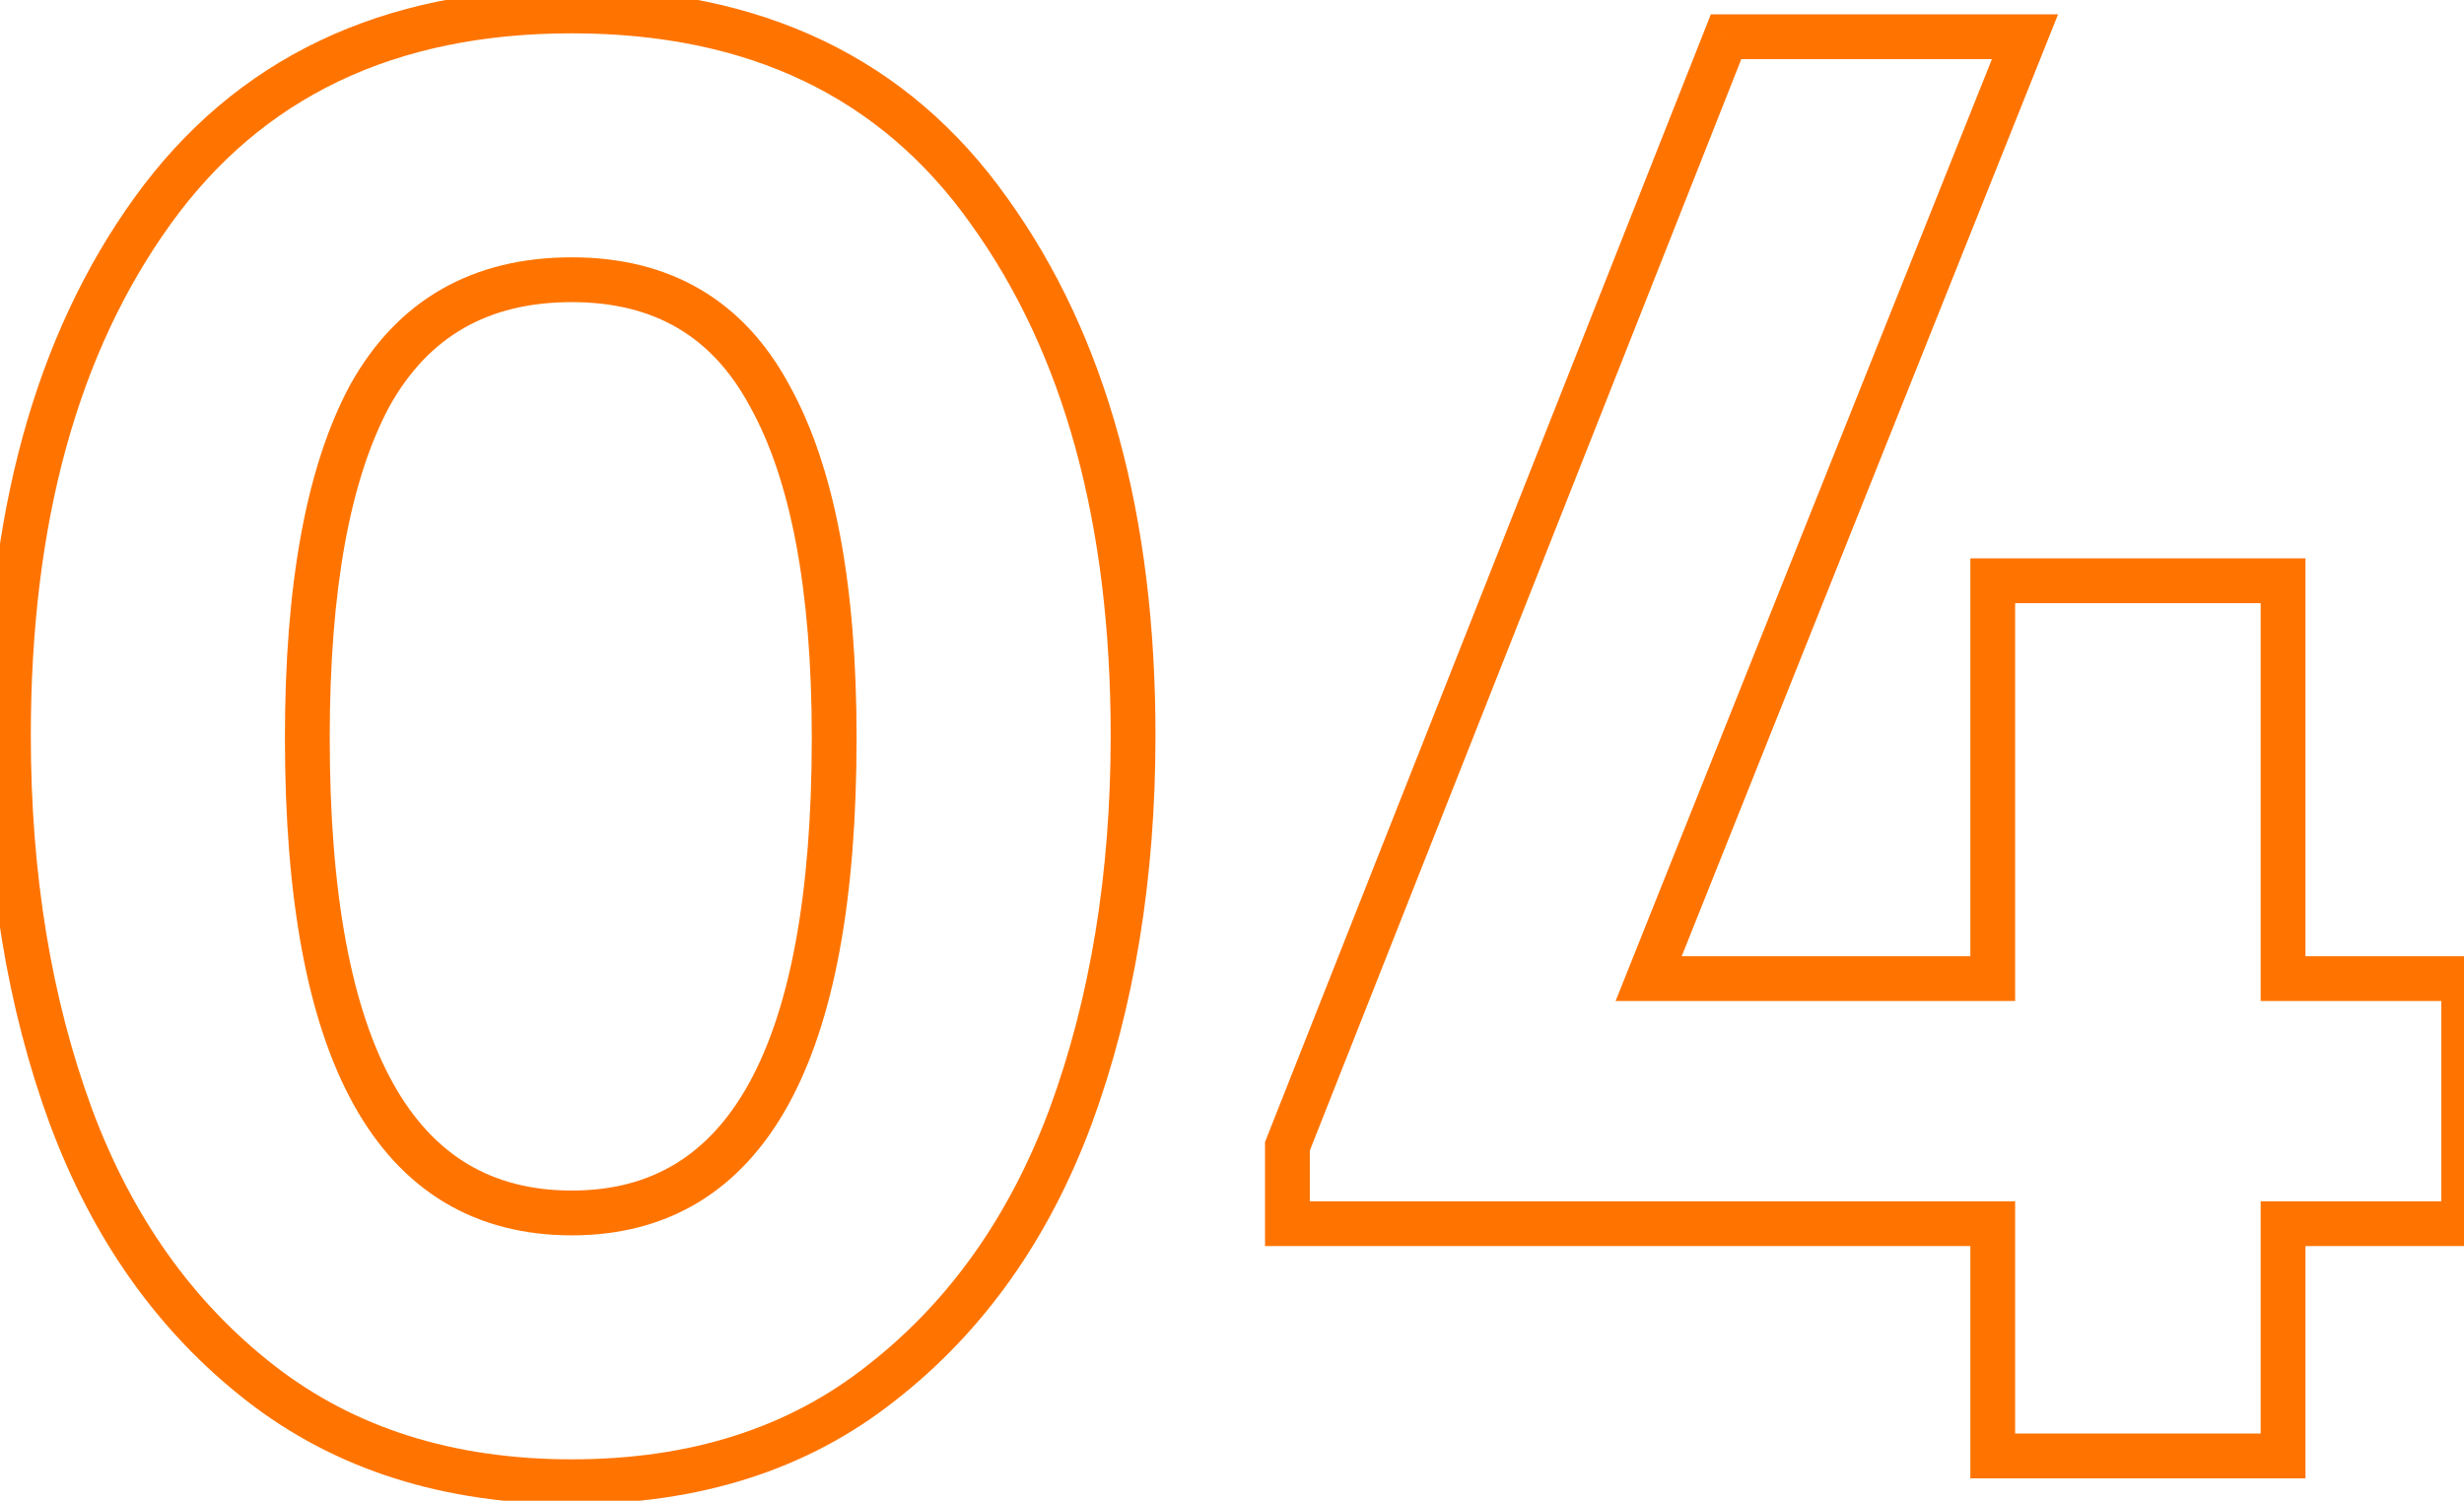 <?xml version="1.0" encoding="UTF-8"?> <svg xmlns="http://www.w3.org/2000/svg" width="110" height="67" viewBox="0 0 110 67" fill="none"> <path d="M11.608 61.736L10.993 62.525L11.608 61.736ZM3.16 49.832L2.221 50.177L2.223 50.181L3.16 49.832ZM6.808 9.416L5.997 8.831L6.808 9.416ZM44.152 9.416L43.337 9.995L43.341 10.001L44.152 9.416ZM47.8 49.832L48.737 50.181L48.739 50.177L47.8 49.832ZM39.352 61.736L38.737 60.947L38.731 60.953L39.352 61.736ZM34.36 17.672L33.479 18.145L33.482 18.151L33.486 18.158L34.36 17.672ZM16.504 17.672L15.63 17.186L15.626 17.193L15.623 17.199L16.504 17.672ZM25.528 65.152C20.212 65.152 15.797 63.734 12.223 60.947L10.993 62.525C14.97 65.626 19.836 67.152 25.528 67.152V65.152ZM12.223 60.947C8.609 58.13 5.896 54.322 4.097 49.483L2.223 50.181C4.136 55.326 7.055 59.454 10.993 62.525L12.223 60.947ZM4.099 49.487C2.289 44.558 1.376 39.013 1.376 32.84H-0.624C-0.624 39.211 0.319 44.994 2.221 50.177L4.099 49.487ZM1.376 32.84C1.376 23.32 3.488 15.736 7.619 10.001L5.997 8.831C1.552 15.001 -0.624 23.032 -0.624 32.84H1.376ZM7.619 10.001C11.695 4.343 17.614 1.488 25.528 1.488V-0.512C17.058 -0.512 10.497 2.585 5.997 8.831L7.619 10.001ZM25.528 1.488C33.442 1.488 39.325 4.342 43.337 9.995L44.968 8.837C40.531 2.586 33.998 -0.512 25.528 -0.512V1.488ZM43.341 10.001C47.472 15.736 49.584 23.32 49.584 32.84H51.584C51.584 23.032 49.408 15.001 44.963 8.831L43.341 10.001ZM49.584 32.84C49.584 39.013 48.671 44.558 46.861 49.487L48.739 50.177C50.641 44.994 51.584 39.211 51.584 32.84H49.584ZM46.863 49.483C45.064 54.322 42.351 58.13 38.737 60.947L39.967 62.525C43.905 59.454 46.824 55.326 48.737 50.181L46.863 49.483ZM38.731 60.953C35.223 63.734 30.845 65.152 25.528 65.152V67.152C31.22 67.152 36.057 65.626 39.973 62.52L38.731 60.953ZM38.24 32.936C38.24 26.15 37.276 20.861 35.234 17.186L33.486 18.158C35.284 21.395 36.24 26.282 36.24 32.936H38.24ZM35.241 17.199C34.239 15.334 32.919 13.892 31.266 12.922C29.615 11.952 27.689 11.488 25.528 11.488V13.488C27.398 13.488 28.961 13.888 30.254 14.646C31.545 15.404 32.625 16.554 33.479 18.145L35.241 17.199ZM25.528 11.488C23.337 11.488 21.383 11.951 19.702 12.917C18.019 13.884 16.666 15.322 15.63 17.186L17.378 18.158C18.262 16.566 19.373 15.412 20.698 14.651C22.025 13.889 23.623 13.488 25.528 13.488V11.488ZM15.623 17.199C13.652 20.87 12.72 26.154 12.72 32.936H14.72C14.72 26.279 15.644 21.386 17.385 18.145L15.623 17.199ZM12.72 32.936C12.72 40.068 13.707 45.576 15.798 49.334C16.852 51.228 18.197 52.695 19.848 53.684C21.501 54.674 23.406 55.152 25.528 55.152V53.152C23.714 53.152 22.175 52.746 20.876 51.968C19.575 51.189 18.46 50.004 17.546 48.362C15.701 45.048 14.72 39.948 14.72 32.936H12.72ZM25.528 55.152C27.636 55.152 29.528 54.673 31.169 53.682C32.808 52.692 34.142 51.225 35.188 49.331C37.261 45.574 38.24 40.067 38.24 32.936H36.24C36.24 39.949 35.267 45.05 33.437 48.365C32.53 50.007 31.424 51.192 30.135 51.97C28.848 52.747 27.324 53.152 25.528 53.152V55.152ZM109.986 54.632V55.632H110.986V54.632H109.986ZM101.922 54.632V53.632H100.922V54.632H101.922ZM101.922 65V66H102.922V65H101.922ZM88.962 65H87.962V66H88.962V65ZM88.962 54.632H89.962V53.632H88.962V54.632ZM57.474 54.632H56.474V55.632H57.474V54.632ZM57.474 51.176L56.544 50.808L56.474 50.986V51.176H57.474ZM77.058 1.64V0.64H76.377L76.127 1.272L77.058 1.64ZM90.401 1.64L91.33 2.011L91.878 0.64H90.401V1.64ZM73.602 43.688L72.673 43.317L72.125 44.688H73.602V43.688ZM88.962 43.688V44.688H89.962V43.688H88.962ZM88.962 25.928V24.928H87.962V25.928H88.962ZM101.922 25.928H102.922V24.928H101.922V25.928ZM101.922 43.688H100.922V44.688H101.922V43.688ZM109.986 43.688H110.986V42.688H109.986V43.688ZM109.986 53.632H101.922V55.632H109.986V53.632ZM100.922 54.632V65H102.922V54.632H100.922ZM101.922 64H88.962V66H101.922V64ZM89.962 65V54.632H87.962V65H89.962ZM88.962 53.632H57.474V55.632H88.962V53.632ZM58.474 54.632V51.176H56.474V54.632H58.474ZM58.404 51.544L77.987 2.008L76.127 1.272L56.544 50.808L58.404 51.544ZM77.058 2.64H90.401V0.64H77.058V2.64ZM89.473 1.269L72.673 43.317L74.53 44.059L91.33 2.011L89.473 1.269ZM73.602 44.688H88.962V42.688H73.602V44.688ZM89.962 43.688V25.928H87.962V43.688H89.962ZM88.962 26.928H101.922V24.928H88.962V26.928ZM100.922 25.928V43.688H102.922V25.928H100.922ZM101.922 44.688H109.986V42.688H101.922V44.688ZM108.986 43.688V54.632H110.986V43.688H108.986Z" fill="#FF7400"></path> </svg> 